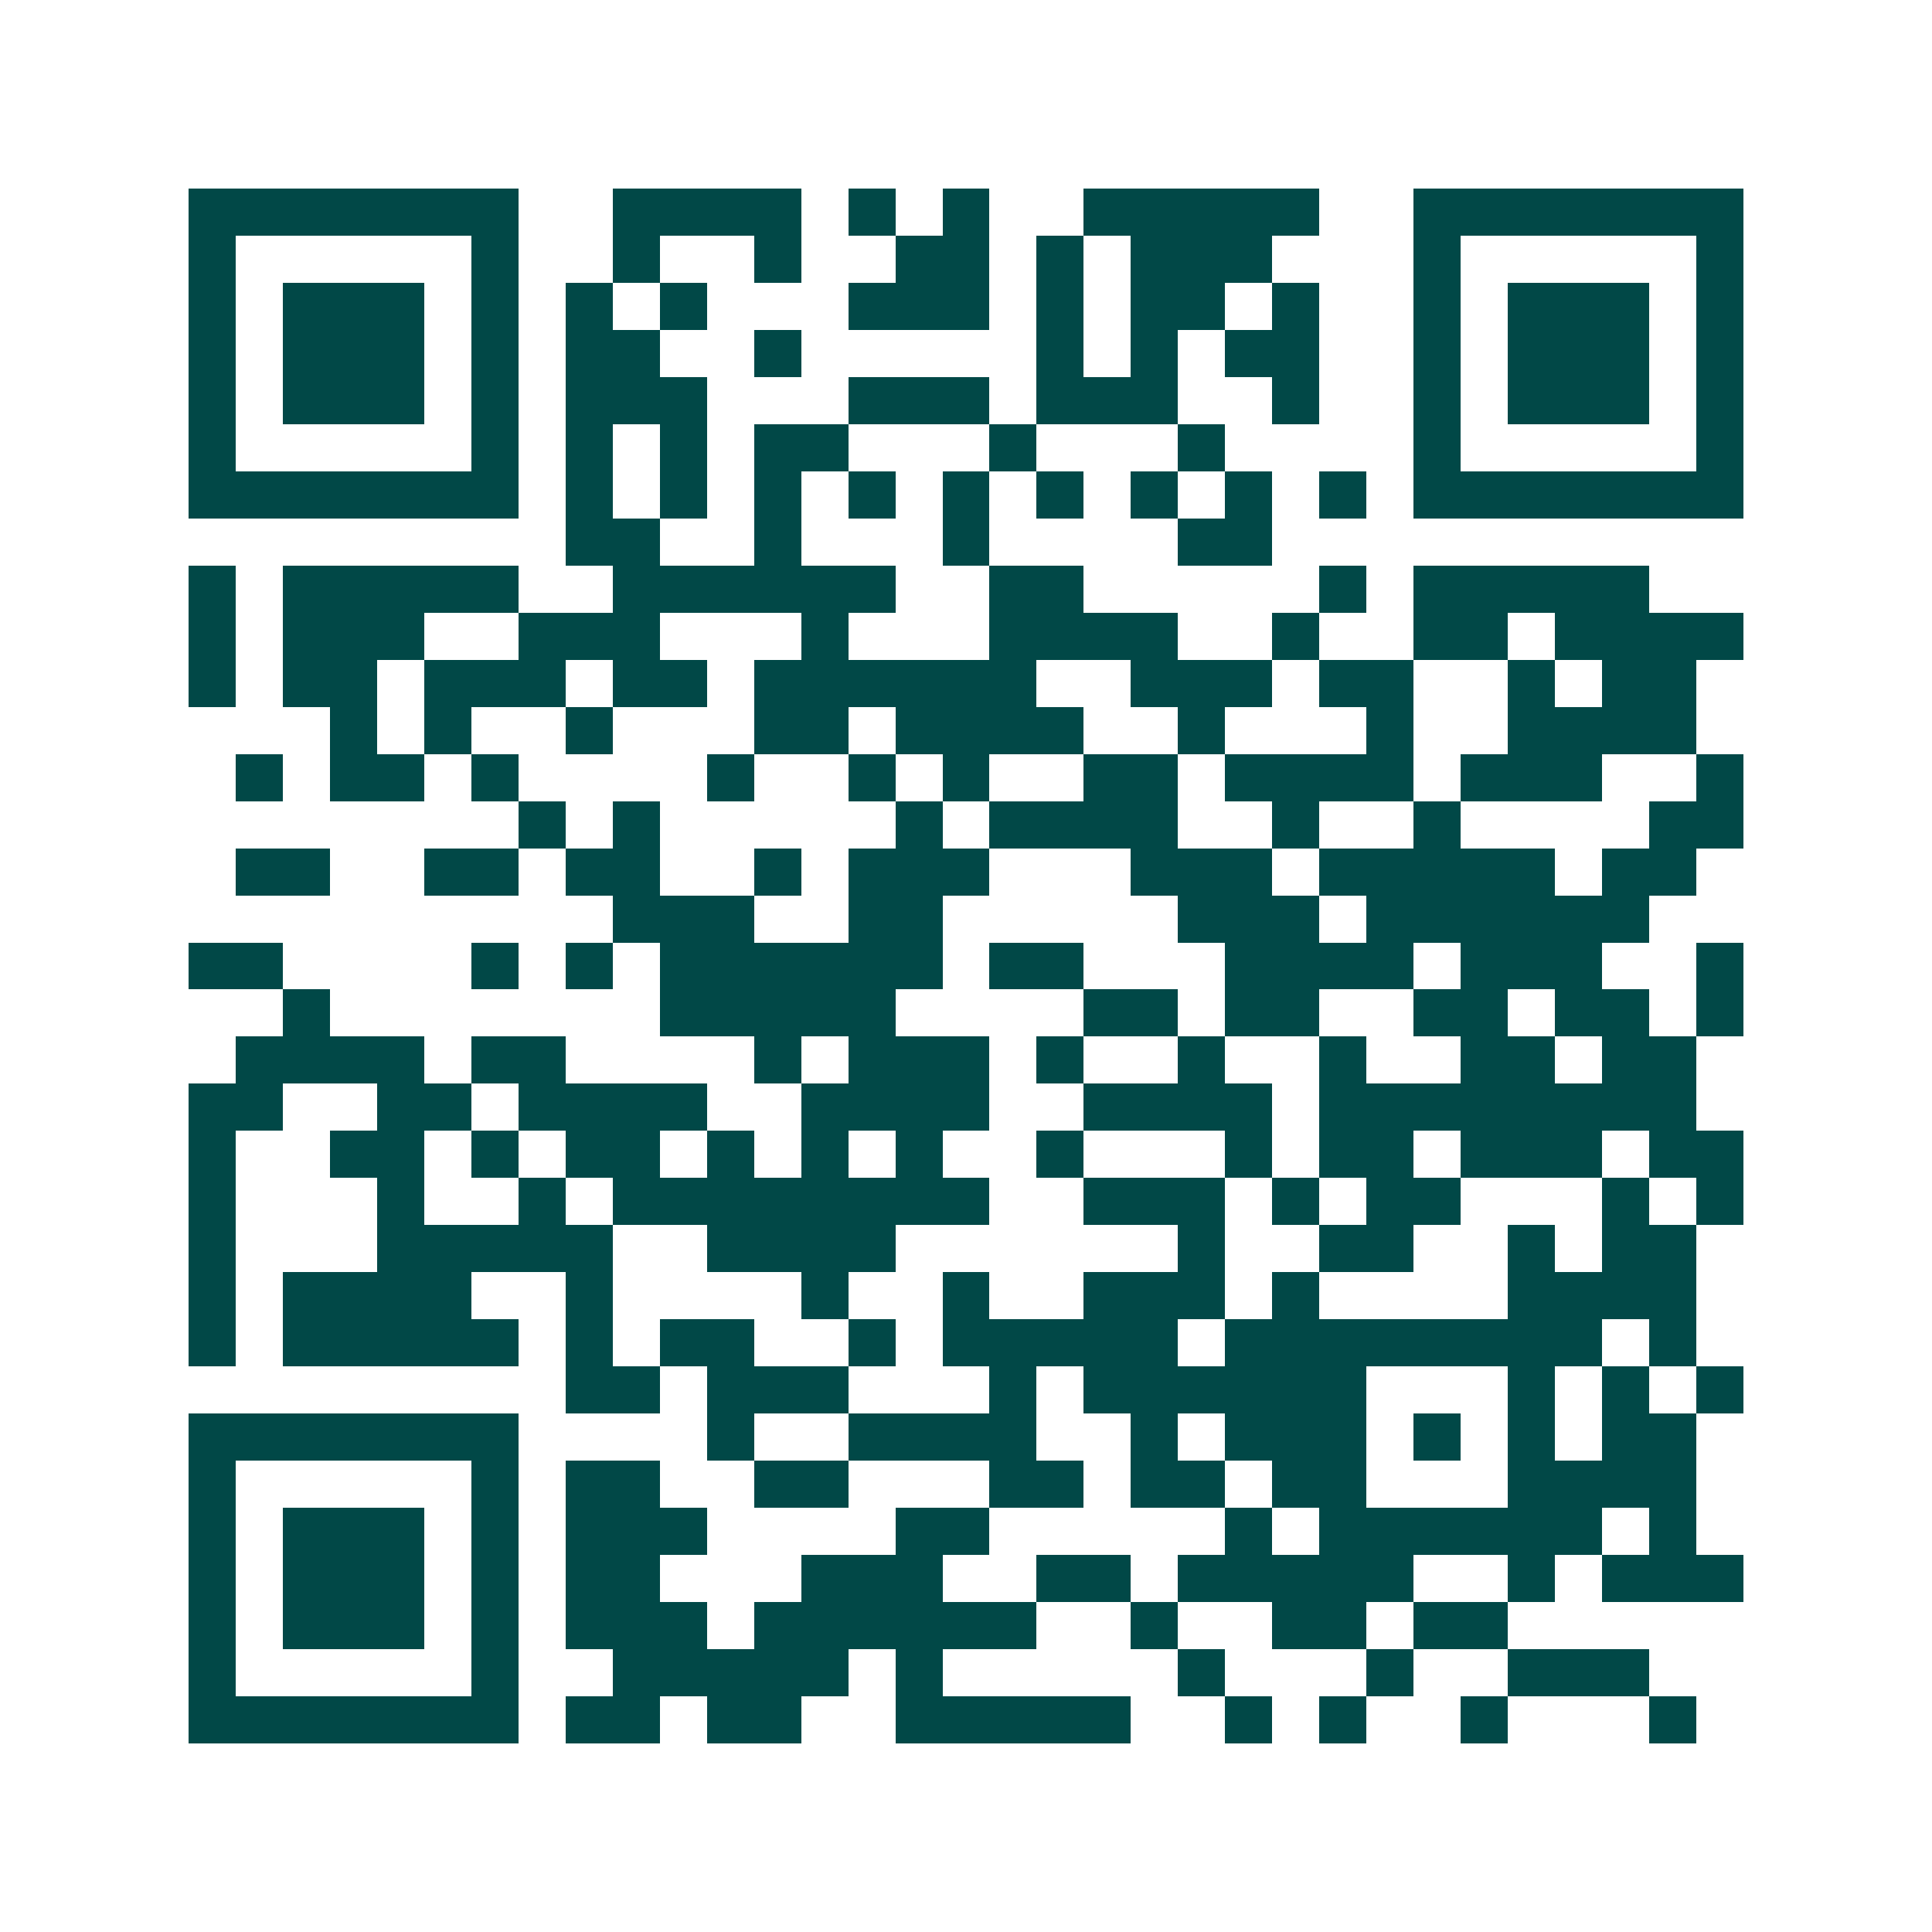 <svg xmlns="http://www.w3.org/2000/svg" width="200" height="200" viewBox="0 0 41 41" shape-rendering="crispEdges"><path fill="#ffffff" d="M0 0h41v41H0z"/><path stroke="#014847" d="M4 4.5h7m2 0h4m1 0h1m1 0h1m2 0h5m2 0h7M4 5.5h1m5 0h1m2 0h1m2 0h1m2 0h2m1 0h1m1 0h3m3 0h1m5 0h1M4 6.5h1m1 0h3m1 0h1m1 0h1m1 0h1m3 0h3m1 0h1m1 0h2m1 0h1m2 0h1m1 0h3m1 0h1M4 7.5h1m1 0h3m1 0h1m1 0h2m2 0h1m5 0h1m1 0h1m1 0h2m2 0h1m1 0h3m1 0h1M4 8.5h1m1 0h3m1 0h1m1 0h3m3 0h3m1 0h3m2 0h1m2 0h1m1 0h3m1 0h1M4 9.5h1m5 0h1m1 0h1m1 0h1m1 0h2m3 0h1m3 0h1m4 0h1m5 0h1M4 10.5h7m1 0h1m1 0h1m1 0h1m1 0h1m1 0h1m1 0h1m1 0h1m1 0h1m1 0h1m1 0h7M12 11.5h2m2 0h1m3 0h1m4 0h2M4 12.5h1m1 0h5m2 0h6m2 0h2m5 0h1m1 0h5M4 13.5h1m1 0h3m2 0h3m3 0h1m3 0h4m2 0h1m2 0h2m1 0h4M4 14.5h1m1 0h2m1 0h3m1 0h2m1 0h6m2 0h3m1 0h2m2 0h1m1 0h2M7 15.5h1m1 0h1m2 0h1m3 0h2m1 0h4m2 0h1m3 0h1m2 0h4M5 16.5h1m1 0h2m1 0h1m4 0h1m2 0h1m1 0h1m2 0h2m1 0h4m1 0h3m2 0h1M11 17.5h1m1 0h1m5 0h1m1 0h4m2 0h1m2 0h1m4 0h2M5 18.5h2m2 0h2m1 0h2m2 0h1m1 0h3m3 0h3m1 0h5m1 0h2M13 19.5h3m2 0h2m5 0h3m1 0h6M4 20.5h2m4 0h1m1 0h1m1 0h6m1 0h2m3 0h4m1 0h3m2 0h1M6 21.5h1m7 0h5m4 0h2m1 0h2m2 0h2m1 0h2m1 0h1M5 22.5h4m1 0h2m4 0h1m1 0h3m1 0h1m2 0h1m2 0h1m2 0h2m1 0h2M4 23.5h2m2 0h2m1 0h4m2 0h4m2 0h4m1 0h8M4 24.5h1m2 0h2m1 0h1m1 0h2m1 0h1m1 0h1m1 0h1m2 0h1m3 0h1m1 0h2m1 0h3m1 0h2M4 25.5h1m3 0h1m2 0h1m1 0h8m2 0h3m1 0h1m1 0h2m3 0h1m1 0h1M4 26.5h1m3 0h5m2 0h4m6 0h1m2 0h2m2 0h1m1 0h2M4 27.5h1m1 0h4m2 0h1m4 0h1m2 0h1m2 0h3m1 0h1m4 0h4M4 28.5h1m1 0h5m1 0h1m1 0h2m2 0h1m1 0h5m1 0h8m1 0h1M12 29.5h2m1 0h3m3 0h1m1 0h6m3 0h1m1 0h1m1 0h1M4 30.5h7m4 0h1m2 0h4m2 0h1m1 0h3m1 0h1m1 0h1m1 0h2M4 31.5h1m5 0h1m1 0h2m2 0h2m3 0h2m1 0h2m1 0h2m3 0h4M4 32.5h1m1 0h3m1 0h1m1 0h3m4 0h2m5 0h1m1 0h6m1 0h1M4 33.5h1m1 0h3m1 0h1m1 0h2m3 0h3m2 0h2m1 0h5m2 0h1m1 0h3M4 34.5h1m1 0h3m1 0h1m1 0h3m1 0h6m2 0h1m2 0h2m1 0h2M4 35.5h1m5 0h1m2 0h5m1 0h1m5 0h1m3 0h1m2 0h3M4 36.5h7m1 0h2m1 0h2m2 0h5m2 0h1m1 0h1m2 0h1m3 0h1"/></svg>
